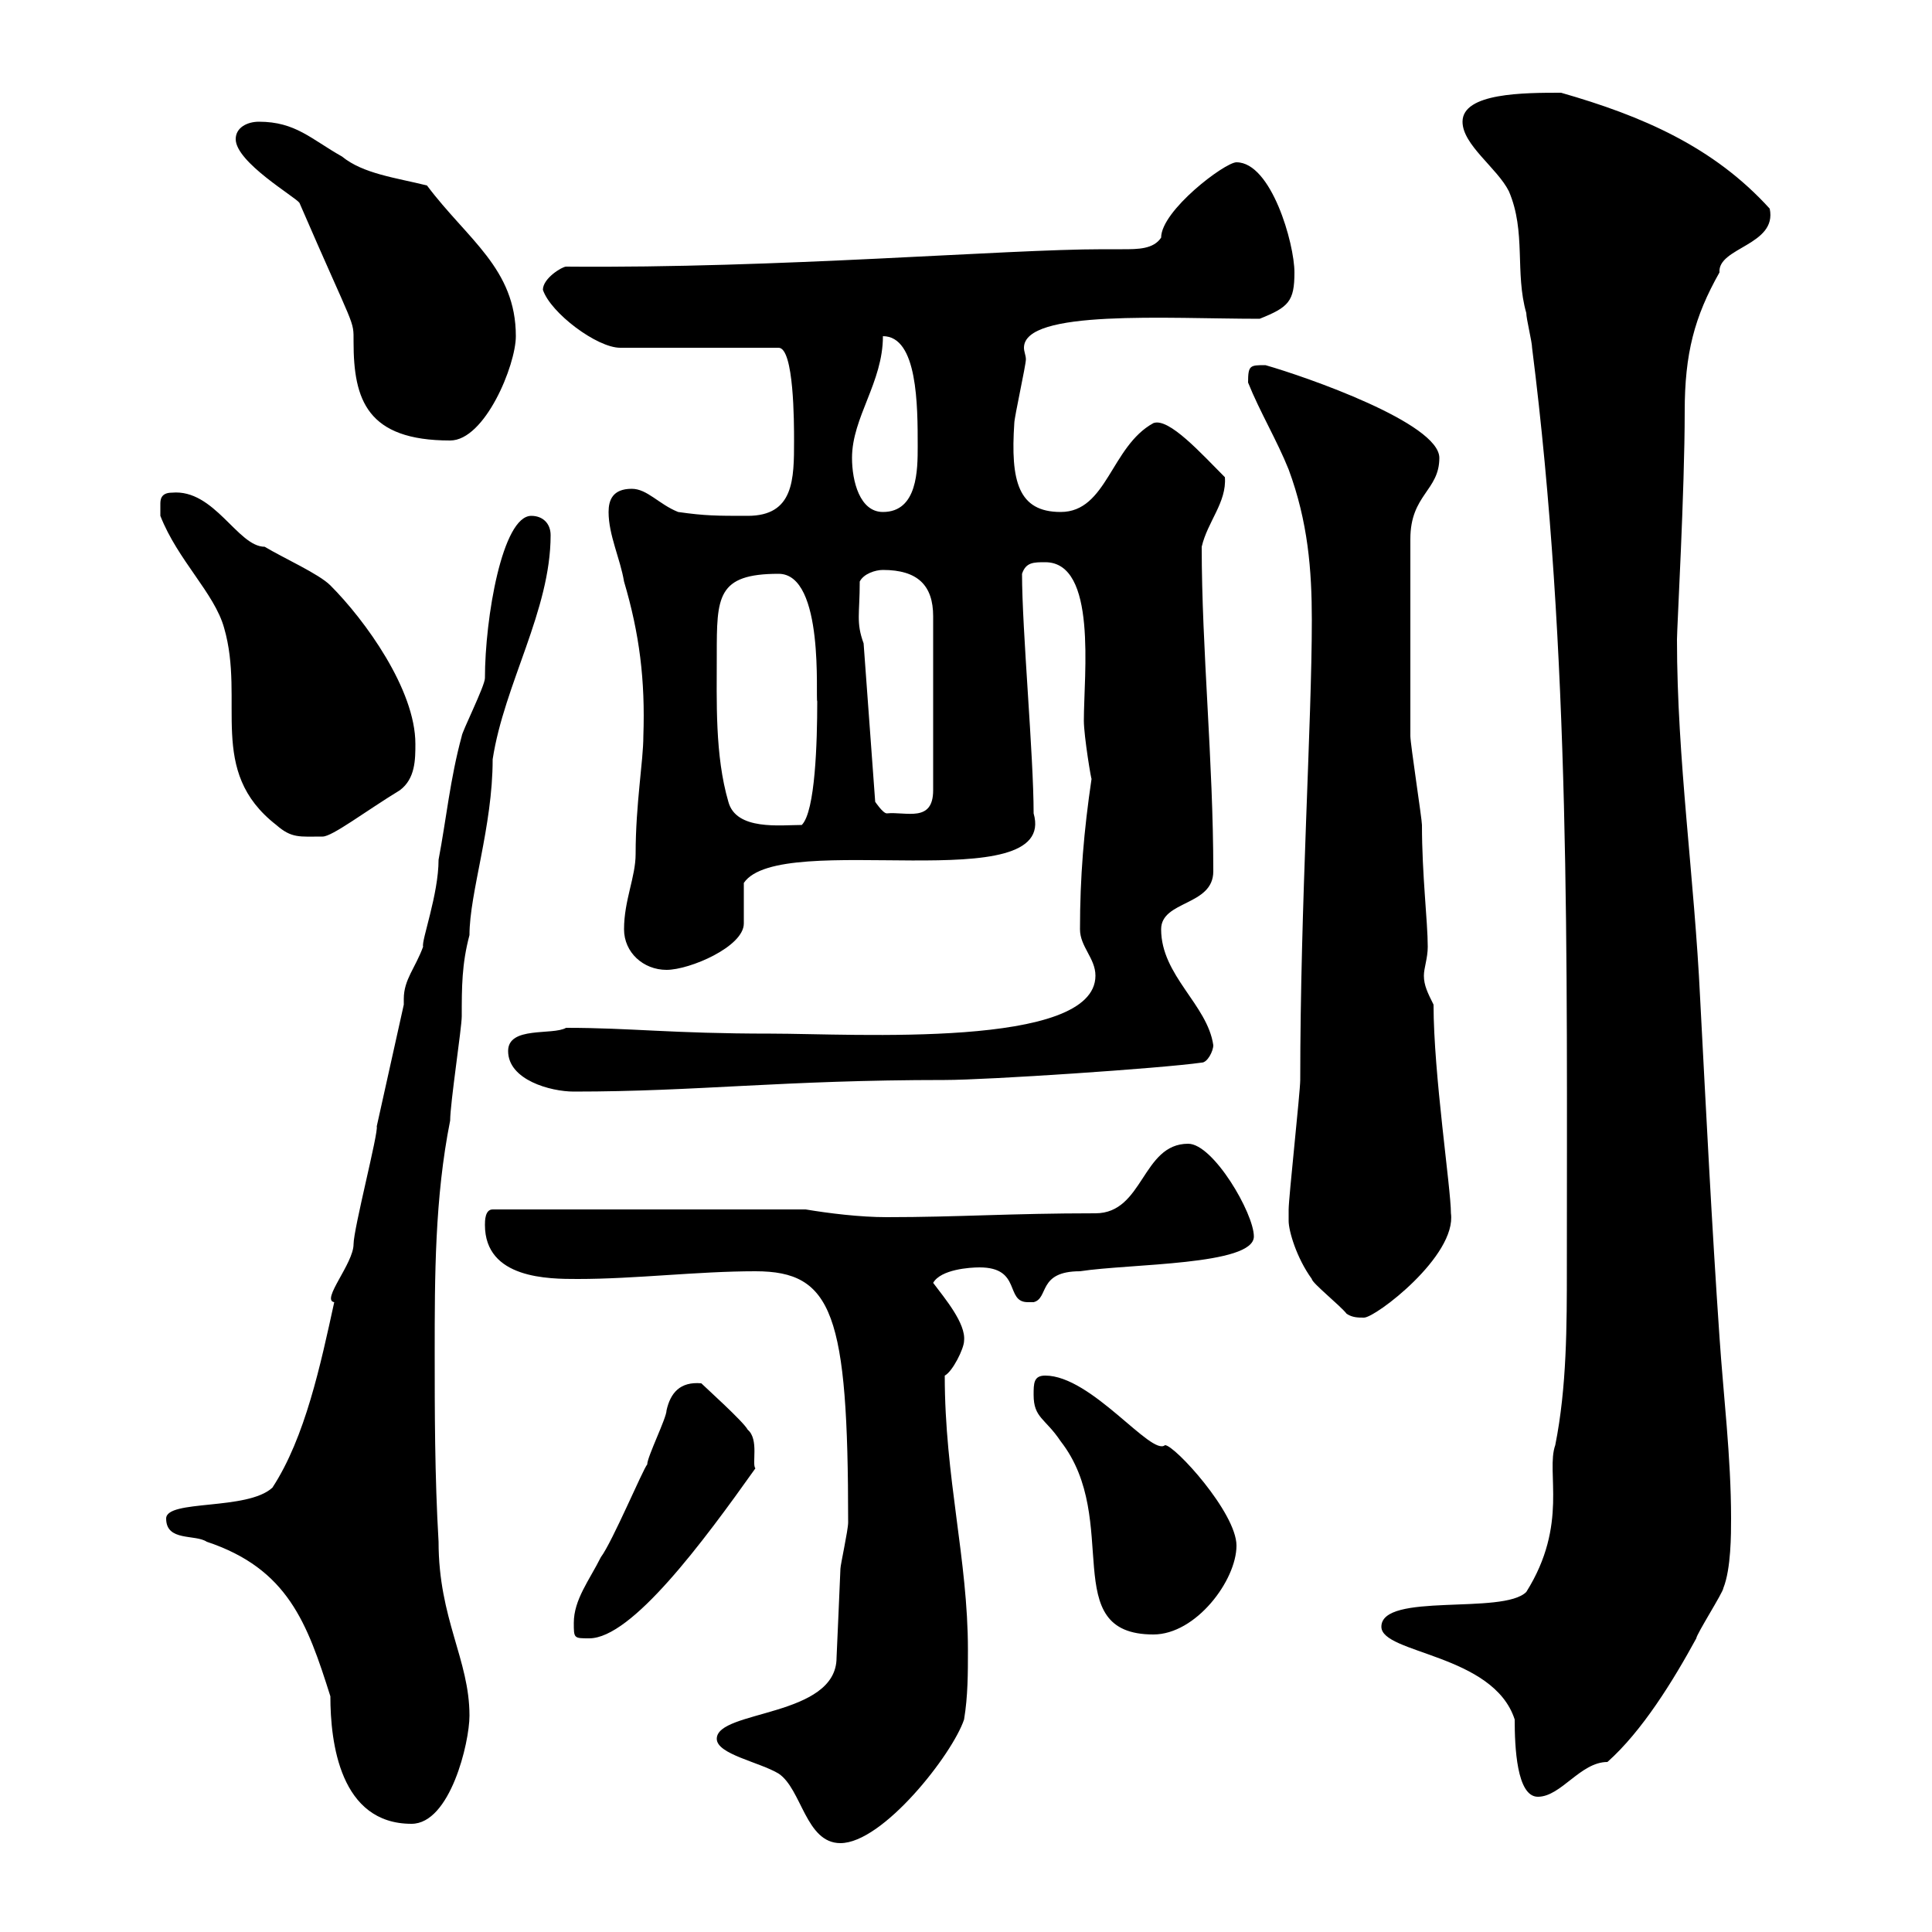 <svg xmlns="http://www.w3.org/2000/svg" xmlns:xlink="http://www.w3.org/1999/xlink" width="300" height="300"><path d="M111.30 270C111.30 272.40 117.90 273.60 120.90 275.40C124.50 277.80 125.10 286.20 130.50 286.20C137.10 286.20 147.90 272.40 149.70 267C150.30 263.40 150.30 259.80 150.30 256.20C150.30 242.10 146.70 229.50 146.70 213.60C147.90 213 149.70 209.40 149.70 208.20C150 205.50 146.70 201.60 144.90 199.20C146.10 197.10 150.60 196.80 152.10 196.80C158.70 196.80 156 202.20 159.60 202.20C159.90 202.20 159.90 202.20 160.50 202.20C162.90 201.60 161.10 197.40 167.70 197.40C175.50 196.20 194.70 196.50 194.70 192C194.70 188.40 188.40 177.60 184.50 177.60C177.30 177.60 177.60 188.40 170.10 188.40C156.90 188.40 148.80 189 137.70 189C133.50 189 128.70 188.40 125.10 187.80L76.50 187.80C75.30 187.80 75.30 189.60 75.30 190.20C75.30 198.60 85.20 198.60 89.70 198.60C98.70 198.60 108.30 197.40 117.30 197.40C129.30 197.40 131.70 204 131.70 236.40C131.70 237.60 130.50 243 130.50 243.60C130.50 243.90 129.90 257.40 129.90 257.40C129.90 266.70 111.30 265.50 111.30 270ZM25.80 235.80C25.80 239.40 30.30 238.20 32.10 239.40C44.70 243.60 47.70 252 51.30 263.40C51.30 270.60 52.80 283.20 63.90 283.20C69.90 283.20 72.90 270.60 72.90 266.40C72.90 257.70 68.10 251.40 68.10 239.40C67.50 229.20 67.50 219 67.50 210C67.50 198.30 67.50 186 69.90 174C69.90 171.30 71.70 159.60 71.70 157.80C71.70 153.30 71.70 149.70 72.90 145.20C72.90 138.60 76.50 128.40 76.50 117.90C78.30 106.20 85.50 94.80 85.50 83.10C85.50 81.30 84.30 80.10 82.50 80.10C78 80.10 75.30 96 75.30 105.30C75.30 106.50 71.70 113.70 71.70 114.30C69.90 120.90 69.30 127.20 68.10 133.50C68.10 138.90 65.40 146.10 65.70 147C64.50 150.30 62.70 152.10 62.70 155.10C62.70 155.40 62.70 155.70 62.70 156L58.50 174.90C58.80 175.80 54.90 190.80 54.90 193.20C54.90 196.20 49.80 201.90 51.90 202.20C49.80 211.80 47.40 223.20 42.30 231C38.40 234.60 25.80 232.80 25.80 235.80ZM214.50 252.60C214.50 256.80 231.90 256.80 235.20 267C235.20 271.20 235.50 279 238.80 279C242.40 279 245.40 273.60 249.60 273.60C255 268.80 259.80 261 263.40 254.40C263.40 253.80 267.60 247.20 267.60 246.60C268.80 243.60 268.80 238.20 268.80 235.80C268.80 226.20 267.60 216.60 267 207.60C265.80 190.20 264.90 172.20 264 155.10C263.10 136.20 260.40 117.90 260.40 99.30C260.40 97.50 261.60 76.20 261.60 63.90C261.60 54.90 263.10 49.20 267 42.30C266.70 38.40 276 38.10 274.80 32.40C266.10 22.80 255 18 242.40 14.40C236.70 14.40 227.10 14.40 227.10 18.90C227.10 22.50 232.50 26.10 234.30 29.70C237 36 235.20 42.30 237 48.60C237 49.50 237.90 53.10 237.90 54C243.90 101.40 243.30 148.80 243.30 196.80C243.30 205.80 243.30 215.40 241.50 224.40C240 228.60 243.60 236.70 237 247.20C233.40 250.80 214.50 247.20 214.50 252.60ZM89.10 252C89.10 254.40 89.10 254.40 91.50 254.40C98.10 254.40 109.20 239.40 117.30 228C116.70 227.40 117.90 223.50 116.10 222C115.50 220.80 109.50 215.40 108.90 214.80C105.60 214.50 104.10 216.30 103.50 219C103.50 220.20 100.50 226.20 100.50 227.40C99.90 228 95.10 239.40 93.30 241.80C91.50 245.40 89.10 248.40 89.10 252ZM160.50 216.60C160.50 220.20 162.30 220.20 164.70 223.80C174.30 236.10 164.10 253.80 179.10 253.80C185.70 253.80 192 245.40 192 240C192 234.90 182.40 224.40 180.90 224.40C178.80 226.20 169.50 213.60 162.30 213.60C160.50 213.60 160.50 214.80 160.50 216.60ZM200.10 189.60C200.10 191.10 201.30 195.30 203.70 198.60C203.70 199.20 208.20 202.80 209.10 204C210 204.60 210.90 204.60 211.80 204.60C213.60 204.60 226.20 195 225.30 188.40C225.30 184.50 222.60 166.80 222.60 156C221.70 154.20 221.10 153 221.10 151.50C221.10 150.30 221.70 148.80 221.70 147C221.70 143.10 220.80 135.90 220.80 128.10C220.80 127.20 219 115.50 219 114.30C219 108 219 94.80 219 83.70C219 76.80 223.50 76.20 223.50 71.10C223.50 65.70 202.80 58.50 196.50 56.70C194.10 56.70 193.80 56.70 193.80 59.40C195.60 63.90 198.30 68.40 200.10 72.90C203.10 81 203.70 88.50 203.70 96.30C203.70 112.20 201.90 140.40 201.90 167.70C201.90 169.50 200.10 186 200.10 187.80C200.10 187.80 200.10 189.60 200.10 189.60ZM78.90 163.20C78.90 167.70 85.50 169.50 89.10 169.50C108.30 169.50 121.50 167.70 146.70 167.70C153.30 167.70 180.30 165.90 186.60 165C187.50 165 188.40 163.20 188.40 162.30C187.50 156 180.30 151.50 180.30 144.30C180.30 139.80 188.40 140.70 188.40 135.30C188.40 118.20 186.60 100.80 186.60 84.90C187.50 81 190.50 78 190.20 74.10C186.60 70.50 181.50 64.80 179.10 65.70C172.50 69.30 171.90 79.50 164.70 79.50C158.10 79.50 156.90 74.70 157.50 65.70C157.50 64.80 159.30 56.70 159.30 55.80C159.30 55.20 159 54.60 159 54C159 48 181.20 49.50 195.60 49.50C200.10 47.70 201 46.80 201 42.30C201 37.80 197.40 25.20 192 25.20C190.20 25.20 180.30 32.70 180.30 36.90C179.10 38.70 176.70 38.70 174.30 38.70C173.40 38.70 171.90 38.70 171.30 38.70C156 38.70 120.90 41.70 87.90 41.40C87.30 41.40 84.30 43.20 84.30 45C85.50 48.60 92.70 54 96.30 54L120.90 54C123.30 54 123.30 65.70 123.30 68.40C123.30 74.40 123.30 80.10 116.10 80.10C111.30 80.10 109.50 80.10 105.30 79.50C102.30 78.30 100.50 75.90 98.10 75.90C95.10 75.90 94.50 77.70 94.50 79.50C94.50 83.10 96.30 86.70 96.90 90.30C99.30 98.40 100.20 105.60 99.90 114.30C99.90 118.20 98.70 124.80 98.70 132.60C98.70 136.20 96.90 139.80 96.90 144.30C96.90 147.90 99.90 150.60 103.50 150.60C107.10 150.60 115.50 147 115.50 143.40C115.50 142.50 115.50 138 115.50 137.10C121.20 128.70 164.40 139.80 160.50 126.30C160.50 117.30 158.70 97.80 158.70 89.10C159.30 87.30 160.50 87.30 162.30 87.30C170.40 87.30 168.30 104.70 168.30 111.90C168.30 114.30 169.50 121.50 169.50 120.90C168.30 129 167.70 136.20 167.70 144.30C167.70 147 170.10 148.80 170.10 151.50C170.10 162.90 132.60 160.50 119.70 160.50C104.10 160.50 98.10 159.60 87.90 159.60C85.80 160.80 78.90 159.30 78.90 163.20ZM24.90 80.10C27.60 87 33.30 92.10 34.80 97.50C38.10 108.90 32.10 119.70 42.90 128.10C45.30 130.20 46.50 129.90 50.10 129.90C51.60 129.90 56.70 126 62.10 122.70C64.50 120.90 64.50 117.90 64.50 115.50C64.50 107.10 56.70 96.30 51.30 90.90C49.50 89.10 44.10 86.70 41.10 84.90C36.90 84.90 33.30 75.90 26.70 76.50C24.90 76.50 24.90 77.70 24.90 78.30C24.90 79.50 24.90 80.10 24.90 80.10ZM111.30 101.70C111.30 92.70 111.30 89.10 120.90 89.10C128.10 89.10 126.60 108.60 126.90 108.90C126.90 115.20 126.60 126 124.50 128.10C121.20 128.10 114.30 129 113.10 124.50C111 117.30 111.30 108.90 111.30 101.70ZM134.10 99.90C132.90 96.60 133.50 95.40 133.50 90.30C134.10 89.10 135.90 88.50 137.10 88.50C142.50 88.50 144.90 90.90 144.90 95.70L144.90 122.70C144.90 127.80 140.70 126 137.70 126.30C137.10 126.30 135.90 124.50 135.90 124.50ZM132.30 71.10C132.30 64.80 137.10 59.40 137.10 52.20C142.50 52.20 142.50 63 142.50 69.30C142.50 72.90 142.50 79.50 137.10 79.50C133.50 79.50 132.30 74.70 132.30 71.10ZM46.50 31.50C55.20 51.60 54.90 49.50 54.90 53.10C54.90 62.10 57 68.40 69.90 68.40C75.30 68.40 80.10 56.70 80.10 52.20C80.10 41.70 72.60 37.20 66.30 28.80C61.50 27.60 56.40 27 53.10 24.30C48.30 21.60 45.90 18.90 40.20 18.90C38.40 18.90 36.60 19.80 36.60 21.60C36.60 25.20 45.90 30.60 46.50 31.50Z"/></svg>